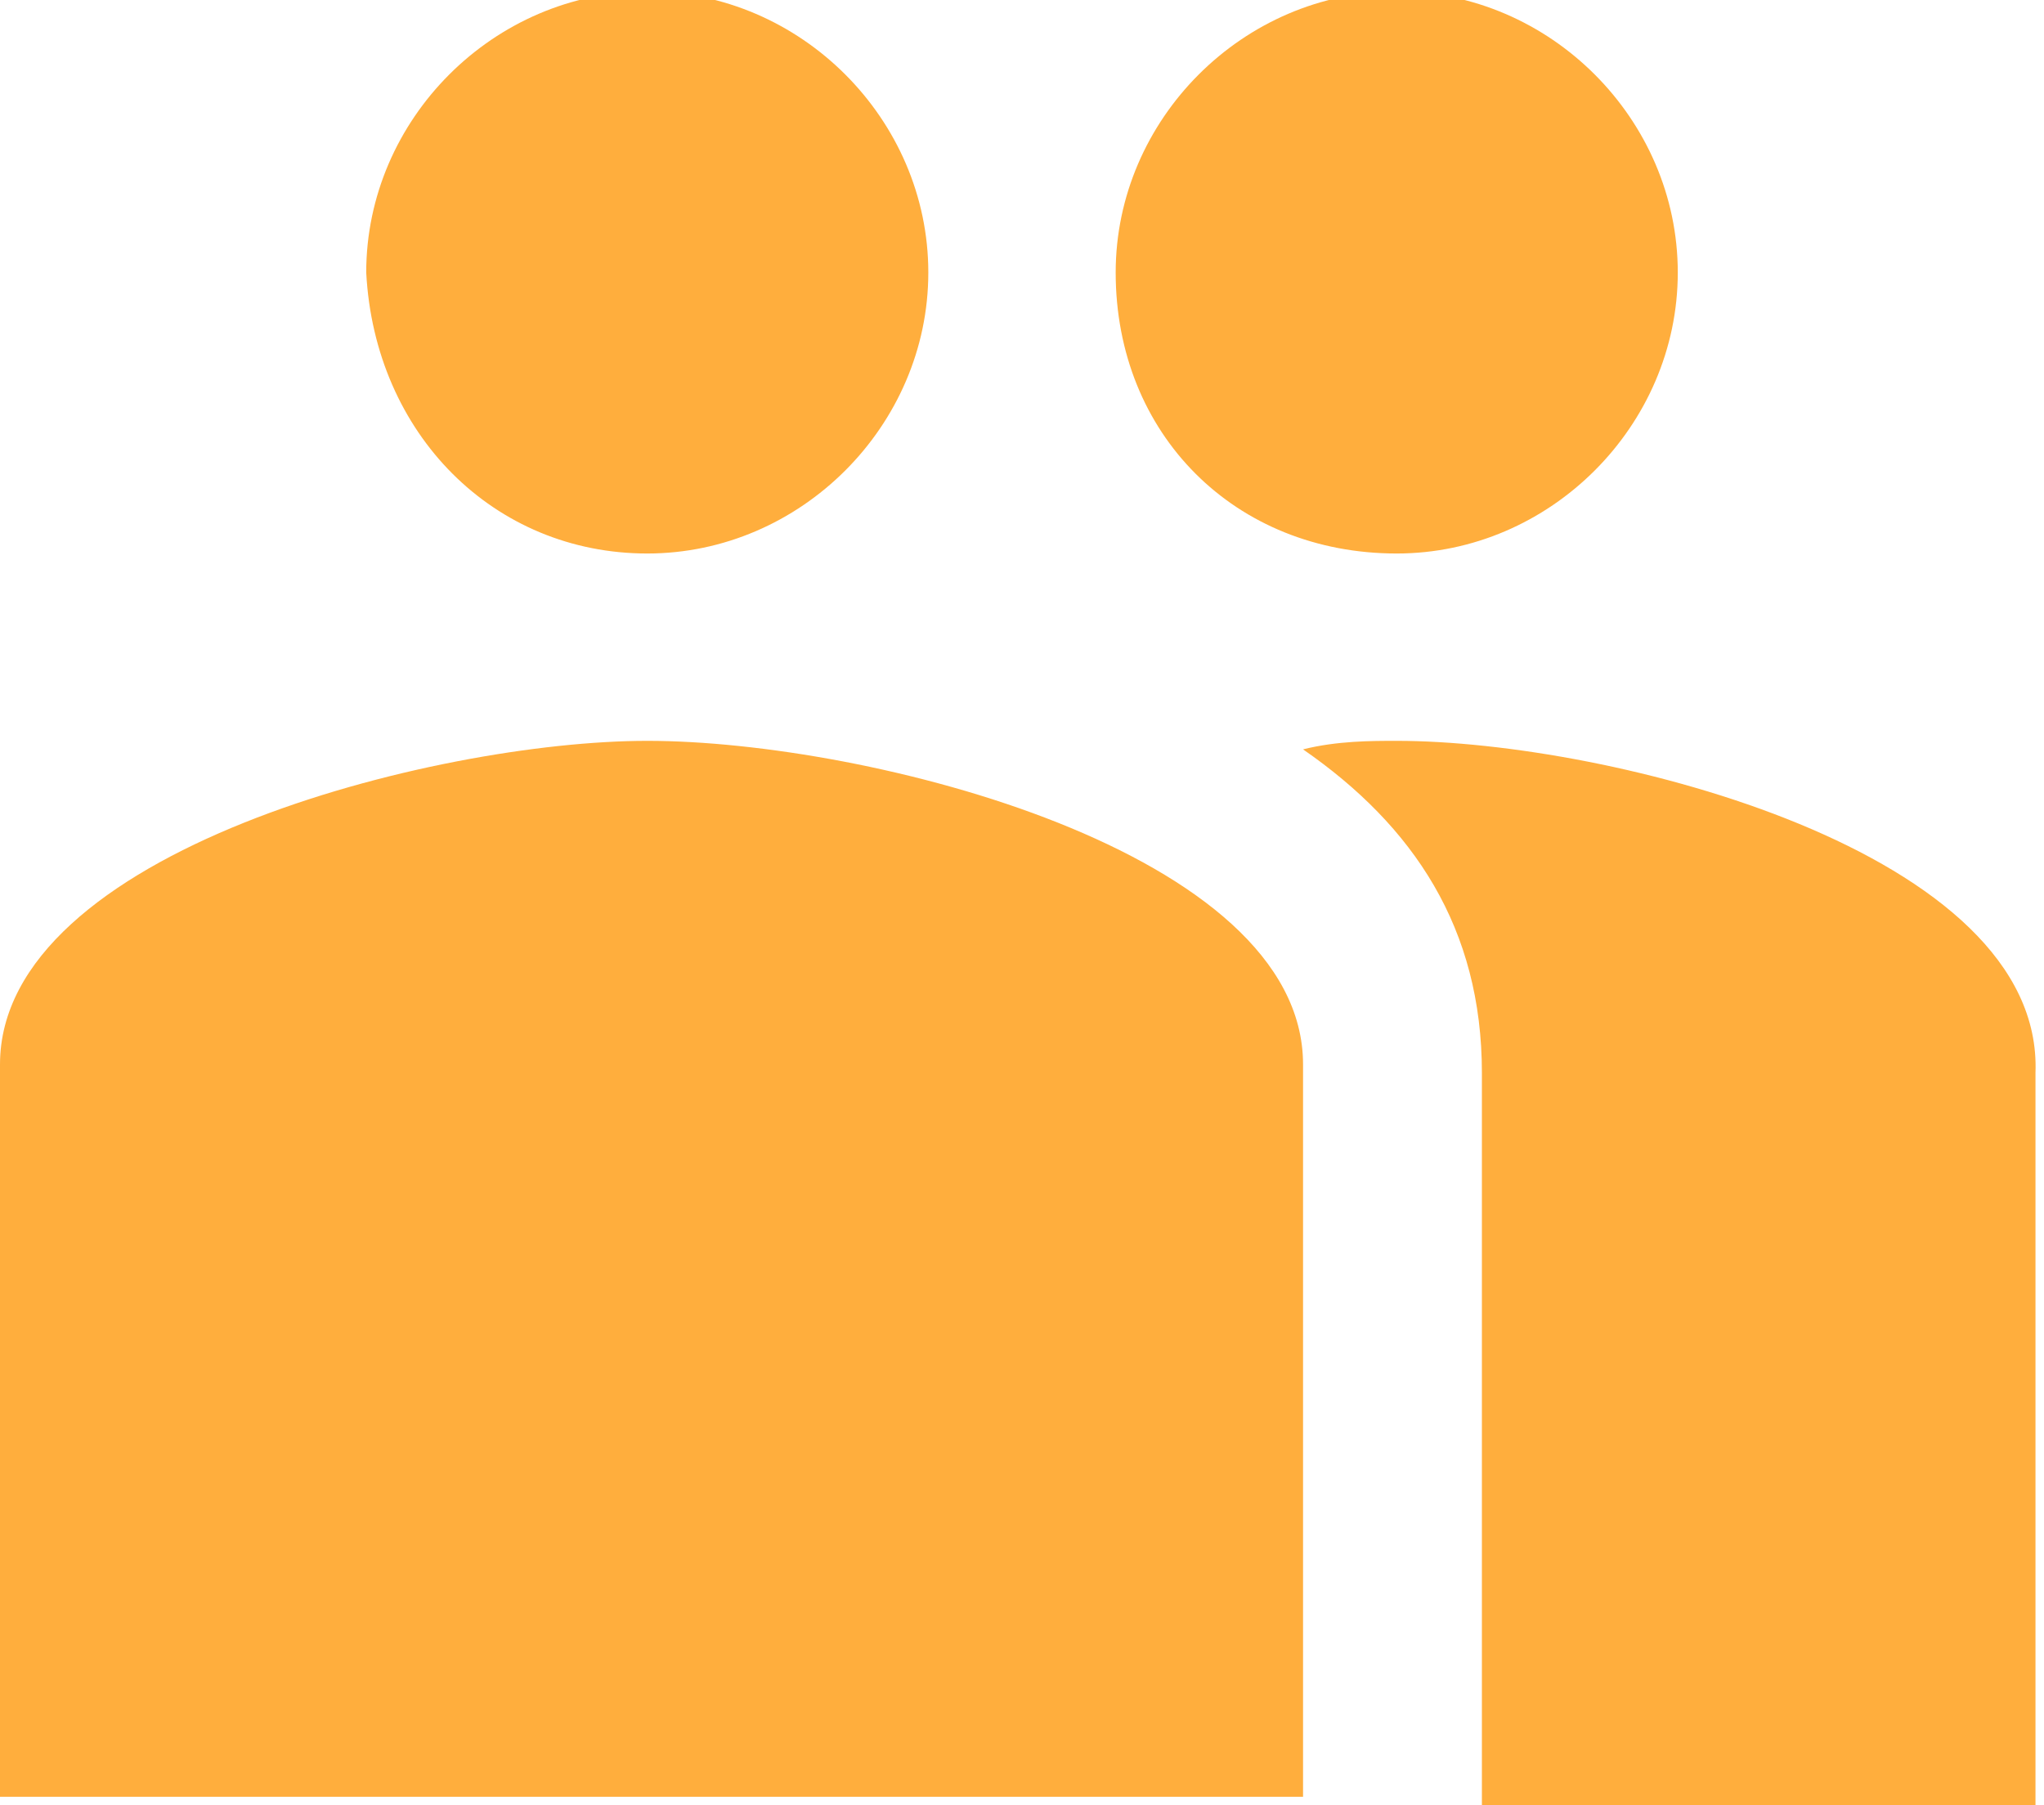 <?xml version="1.0" encoding="utf-8"?>
<!-- Generator: Adobe Illustrator 19.0.0, SVG Export Plug-In . SVG Version: 6.00 Build 0)  -->
<svg version="1.1" id="Layer_1" xmlns="http://www.w3.org/2000/svg" xmlns:xlink="http://www.w3.org/1999/xlink" x="0px" y="0px"
	 viewBox="-285 411.7 24 21.2" style="enable-background:new -285 411.7 24 21.2;" xml:space="preserve">
<style type="text/css">
	.st0{fill:#FFAE3D;}
</style>
<path class="st0" d="M-268.6,418.2c1.8,0,3.3-1.5,3.3-3.3c0-1.8-1.5-3.3-3.3-3.3c-1.8,0-3.3,1.5-3.3,3.3
	C-271.9,416.8-270.5,418.2-268.6,418.2z M-277.4,418.2c1.8,0,3.3-1.5,3.3-3.3c0-1.8-1.5-3.3-3.3-3.3s-3.3,1.5-3.3,3.3
	C-280.6,416.8-279.2,418.2-277.4,418.2z M-277.4,420.4c-2.5,0-7.6,1.3-7.6,3.8v8.6h15.3v-8.6C-269.7,421.7-274.8,420.4-277.4,420.4z
	 M-268.6,420.4c-0.3,0-0.7,0-1.1,0.1c1.3,0.9,2.1,2.1,2.1,3.8v8.6h6.5v-8.6C-261,421.7-266.1,420.4-268.6,420.4z"/>
</svg>
